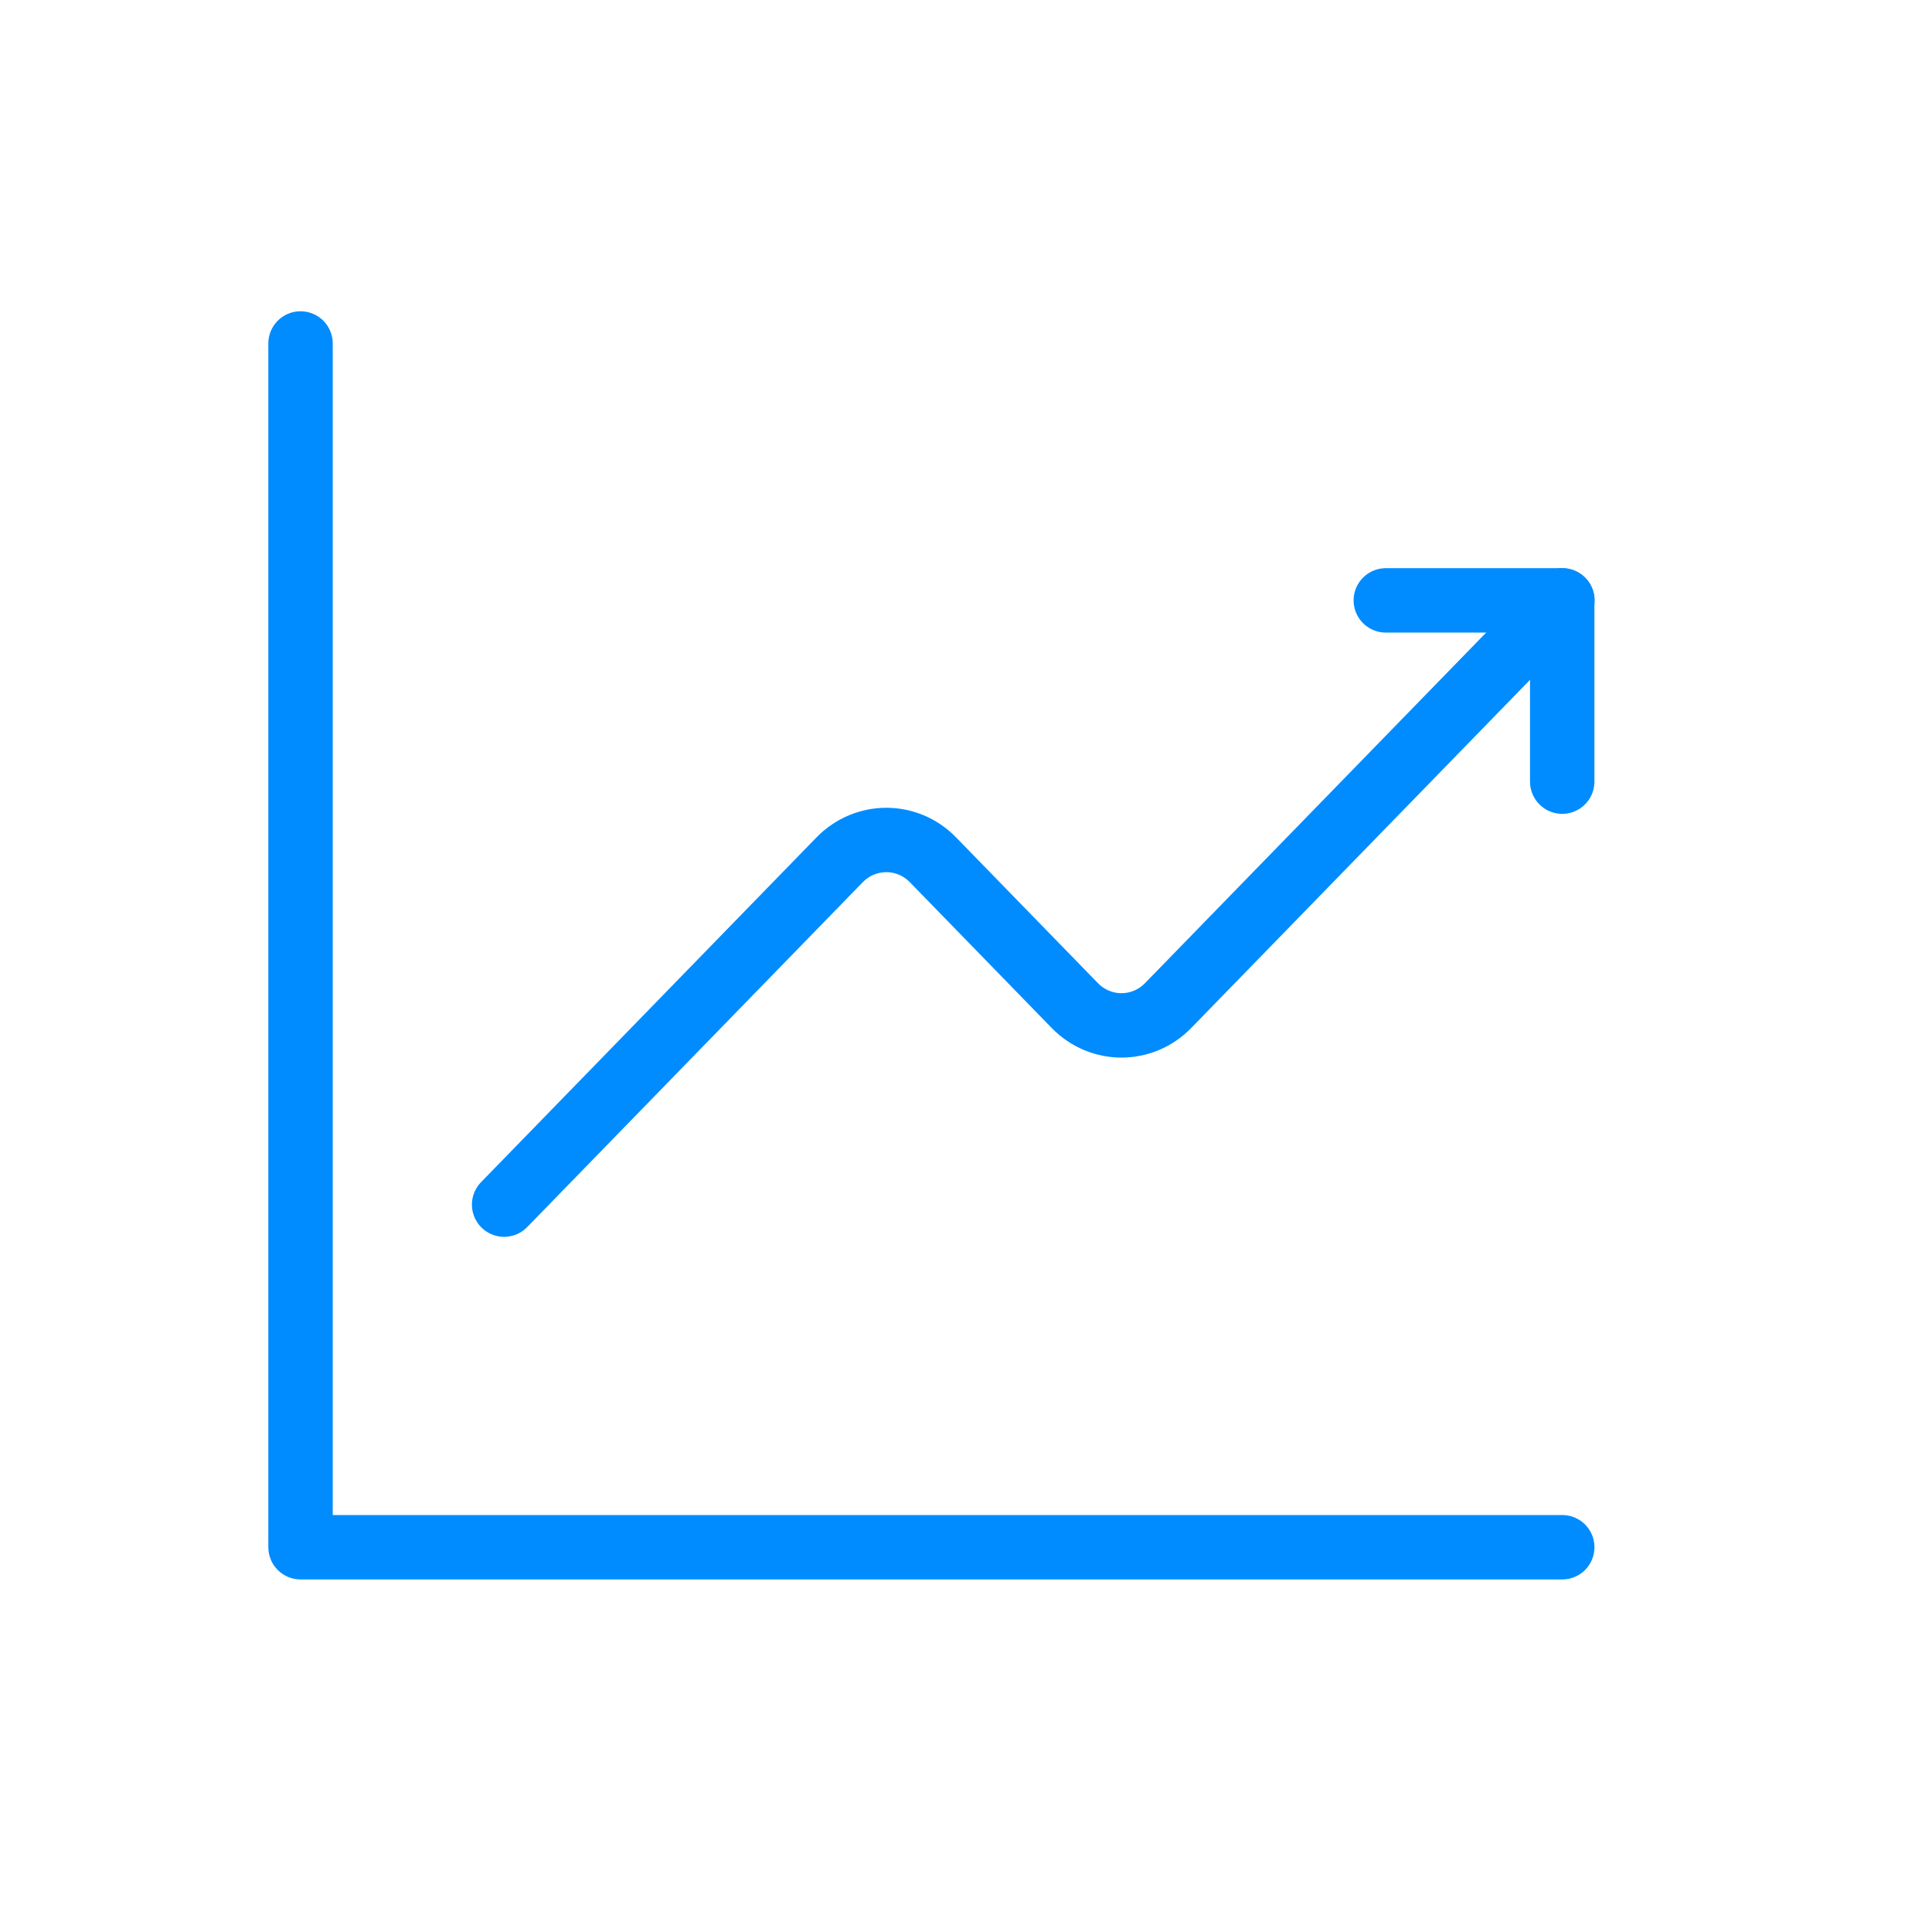 <svg xmlns="http://www.w3.org/2000/svg" width="45" height="45" viewBox="0 0 45 45" fill="none"><path d="M11.742 28.058L19.554 20.029C20.157 19.41 21.132 19.41 21.733 20.029L25.032 23.419C25.634 24.038 26.609 24.038 27.21 23.419L36.392 13.984" stroke="#008CFF" stroke-width="1.5" stroke-linecap="round" stroke-linejoin="round"></path><path d="M32.278 13.984H36.387V18.206" stroke="#008CFF" stroke-width="1.5" stroke-linecap="round" stroke-linejoin="round"></path><path d="M36.388 36.038H7V8" stroke="#008CFF" stroke-width="1.5" stroke-linecap="round" stroke-linejoin="round"></path></svg>